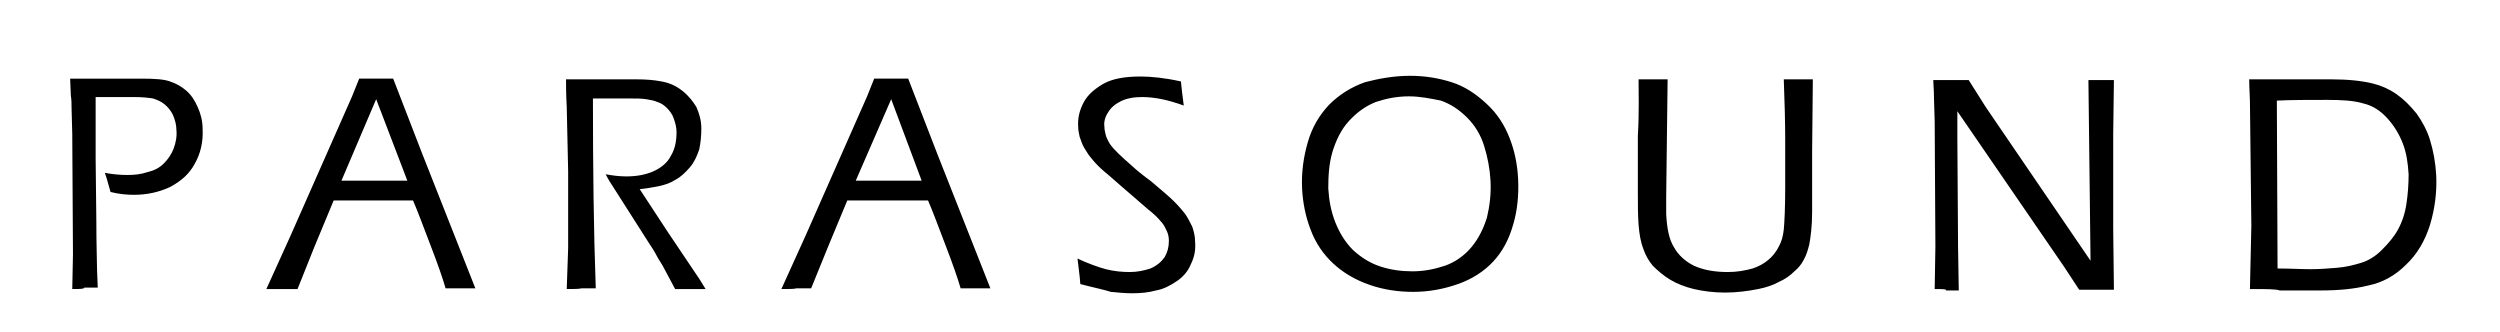 <?xml version="1.0" encoding="utf-8"?>
<!-- Generator: Adobe Illustrator 24.3.0, SVG Export Plug-In . SVG Version: 6.00 Build 0)  -->
<svg version="1.1" id="Layer_1" xmlns="http://www.w3.org/2000/svg" xmlns:xlink="http://www.w3.org/1999/xlink" x="0px" y="0px"
	 viewBox="0 0 352.9 46.8" style="enable-background:new 0 0 352.9 46.8;" xml:space="preserve">
<style type="text/css">
	.st0{fill-rule:evenodd;clip-rule:evenodd;}
</style>
<g>
	<path class="st0" d="M10.2,40.8l0.1-4.9l-0.1-17l-0.1-3.7c0-0.6,0-1.1-0.1-1.7l-0.1-2.4c1.7,0,3.1,0,4.2,0c0.7,0,1.6,0,3,0
		c1.3,0,2.3,0,3,0c1.8,0,3.1,0.1,3.9,0.4c0.9,0.3,1.6,0.7,2.3,1.3c0.7,0.6,1.2,1.4,1.6,2.3c0.4,0.9,0.7,1.9,0.7,3.1
		c0.1,1.8-0.3,3.5-1.1,4.9c-0.8,1.5-2,2.5-3.5,3.3c-1.5,0.7-3.2,1.1-5.1,1.1c-1,0-2.1-0.1-3.3-0.4c-0.3-1-0.5-1.9-0.8-2.7
		c1.1,0.2,2.1,0.3,3.2,0.3c1,0,1.9-0.1,2.8-0.4c0.9-0.2,1.7-0.6,2.3-1.2c0.6-0.6,1.1-1.3,1.4-2.1c0.3-0.8,0.5-1.7,0.4-2.7
		c0-0.7-0.2-1.4-0.5-2.1c-0.3-0.6-0.7-1.1-1.2-1.5c-0.5-0.4-1-0.6-1.6-0.8c-0.6-0.1-1.5-0.2-2.6-0.2h-1.7l-2.2,0l-1.6,0
		c0,3.2,0,6.1,0,8.7l0.1,8.9c0,3.4,0.1,5.7,0.1,6.8l0.1,2.5l-1.9,0C11.9,40.8,11.2,40.8,10.2,40.8L10.2,40.8z M37.6,40.8l3.4-7.5
		l8.7-19.7l1-2.5l2.4,0c0.8,0,1.6,0,2.4,0l4.1,10.6l7.5,19l-2,0c-0.4,0-1.1,0-2.2,0c-0.4-1.4-1.1-3.4-2.1-6c-1-2.6-1.8-4.8-2.5-6.4
		H47.1l-2.7,6.5L42,40.8l-2.1,0C39.5,40.8,38.8,40.8,37.6,40.8L37.6,40.8z M48.2,25.5h9.3L53.1,14L48.2,25.5L48.2,25.5z M80,40.8
		l0.2-5.8l0-10.8l-0.2-9.1c-0.1-1.8-0.1-3.1-0.1-3.9c1.7,0,3,0,4.1,0c0.9,0,2,0,3.1,0c1.1,0,2.1,0,2.8,0c1.3,0,2.5,0.1,3.5,0.3
		c1.1,0.2,2,0.6,2.9,1.3c0.9,0.7,1.5,1.5,2,2.3c0.4,0.9,0.7,1.9,0.7,3c0,1.1-0.1,2.1-0.3,3c-0.3,0.9-0.7,1.8-1.3,2.5
		c-0.6,0.7-1.3,1.4-2.1,1.8c-0.6,0.4-1.4,0.7-2.4,0.9c-0.6,0.1-1.5,0.3-2.6,0.4l4,6.1l4.1,6.1c0.3,0.4,0.7,1.1,1.2,1.9
		c-1.1,0-1.8,0-2.1,0c-0.4,0-1.1,0-2.2,0l-1.6-3c-0.3-0.6-0.7-1.1-1-1.7c-0.3-0.6-0.7-1.2-1.1-1.8l-5.1-8c-0.2-0.3-0.6-0.9-1-1.7
		c1.1,0.2,2,0.3,2.9,0.3c1.4,0,2.6-0.2,3.8-0.7c1.1-0.5,2-1.2,2.5-2.2c0.6-1,0.8-2.1,0.8-3.4c0-0.7-0.2-1.3-0.4-1.9
		c-0.2-0.6-0.6-1.1-1-1.5c-0.4-0.4-0.9-0.7-1.3-0.8c-0.4-0.2-1-0.3-1.6-0.4c-0.7-0.1-1.3-0.1-2.1-0.1l-3,0c-1.3,0-2.1,0-2.4,0
		c0,9.7,0.1,18.7,0.4,26.8l-2,0C81.7,40.8,81,40.8,80,40.8L80,40.8z M110.3,40.8l3.4-7.5l8.7-19.7l1-2.5l2.4,0c0.8,0,1.6,0,2.4,0
		l4.1,10.6l7.5,19l-2,0c-0.4,0-1.1,0-2.2,0c-0.4-1.4-1.1-3.4-2.1-6c-1-2.6-1.8-4.8-2.5-6.4h-11.4l-2.7,6.5l-2.4,5.9l-2.1,0
		C112.2,40.8,111.4,40.8,110.3,40.8L110.3,40.8z M120.8,25.5h9.3L125.8,14L120.8,25.5L120.8,25.5z M152.5,40.1
		c-0.1-1.4-0.3-2.6-0.4-3.6c1.5,0.7,2.9,1.2,4,1.5c1.2,0.3,2.3,0.4,3.4,0.4c1,0,2-0.2,2.9-0.5c0.9-0.4,1.5-0.9,2-1.6
		c0.4-0.7,0.6-1.4,0.6-2.3c0-0.5-0.1-1-0.3-1.4c-0.2-0.4-0.4-0.9-0.8-1.3c-0.4-0.5-1-1.1-1.9-1.8c-0.9-0.8-2.1-1.8-3.7-3.2l-1.6-1.4
		c-0.6-0.5-1.2-1-1.7-1.5c-0.5-0.5-0.9-1-1.3-1.5c-0.3-0.5-0.6-0.9-0.8-1.3c-0.2-0.4-0.3-0.8-0.5-1.3c-0.1-0.5-0.2-0.9-0.2-1.4
		c-0.1-1.2,0.2-2.4,0.8-3.5c0.6-1.1,1.6-1.9,2.8-2.6c1.3-0.7,3-1,5.2-1c1.5,0,3.5,0.2,5.7,0.7c0.1,0.9,0.2,2,0.4,3.4
		c-2.2-0.8-4.1-1.2-5.9-1.2c-1.2,0-2.2,0.2-3,0.6c-0.8,0.4-1.4,0.9-1.8,1.6c-0.4,0.6-0.6,1.3-0.5,2c0,0.4,0.1,0.8,0.2,1.2
		c0.1,0.4,0.3,0.7,0.5,1.1c0.3,0.5,0.8,1,1.3,1.5c0.5,0.5,1.2,1.1,2.1,1.9c0.2,0.2,1,0.9,2.5,2c1.4,1.2,2.5,2.1,3.2,2.8
		c0.7,0.7,1.2,1.3,1.6,1.8c0.4,0.6,0.7,1.2,1,1.8c0.2,0.6,0.4,1.3,0.4,2.1c0.1,1.2-0.1,2.2-0.6,3.2c-0.4,1-1.1,1.8-2,2.4
		c-0.9,0.6-1.8,1.1-2.9,1.3c-1.1,0.3-2.2,0.4-3.4,0.4c-1,0-2-0.1-3-0.2C155.9,40.9,154.4,40.6,152.5,40.1L152.5,40.1z M199,10.7
		c2.1,0,4,0.3,5.9,0.9c1.9,0.6,3.5,1.7,5,3.1c1.5,1.4,2.5,3,3.2,4.8c0.7,1.8,1.1,3.7,1.2,5.8c0.1,2.2-0.1,4.4-0.7,6.4
		c-0.6,2.1-1.5,3.8-2.8,5.2c-1.3,1.4-3,2.5-5,3.2c-2,0.7-4.1,1.1-6.3,1.1c-2.1,0-4.2-0.3-6.2-1c-2-0.7-3.7-1.7-5.1-3
		c-1.4-1.3-2.5-2.9-3.2-4.8c-0.7-1.8-1.1-3.8-1.2-5.8c-0.1-2.3,0.2-4.4,0.8-6.5c0.6-2.1,1.6-3.8,3-5.3c1.4-1.4,3.1-2.5,5.1-3.2
		C194.6,11.1,196.8,10.7,199,10.7L199,10.7z M198.9,13.6c-1.7,0-3.2,0.3-4.7,0.8c-1.5,0.6-2.7,1.5-3.8,2.7c-1.1,1.2-1.8,2.7-2.3,4.3
		c-0.5,1.7-0.6,3.4-0.6,5.2c0.1,1.7,0.4,3.3,1,4.8c0.6,1.5,1.4,2.8,2.5,3.9c1.1,1,2.3,1.8,3.8,2.3c1.5,0.5,3,0.7,4.6,0.7
		c1.6,0,3.1-0.3,4.6-0.8c1.4-0.5,2.7-1.4,3.7-2.6c1-1.2,1.7-2.6,2.2-4.2c0.4-1.7,0.6-3.4,0.5-5.2c-0.1-1.7-0.4-3.3-0.9-4.9
		c-0.5-1.6-1.3-2.9-2.4-4c-1.1-1.1-2.3-1.9-3.7-2.4C201.9,13.9,200.4,13.6,198.9,13.6L198.9,13.6z M231.3,11.2l2.1,0l2,0l-0.2,16.6
		l0,2l0,0.4c0.1,2,0.4,3.6,1.1,4.7c0.6,1.1,1.6,2,2.8,2.6c1.3,0.6,2.9,0.9,4.8,0.9c1.3,0,2.4-0.2,3.5-0.5c0.9-0.3,1.6-0.7,2.2-1.2
		c0.6-0.5,1.1-1.1,1.5-1.9c0.4-0.7,0.6-1.5,0.7-2.4c0.1-1.1,0.2-3.1,0.2-5.9l0-7c0-2.6-0.1-5.3-0.2-8.3l2.2,0l1.9,0l-0.1,10.2l0,8.5
		c0,2-0.2,3.5-0.4,4.6c-0.2,0.8-0.4,1.5-0.8,2.2c-0.3,0.6-0.8,1.2-1.3,1.6c-0.6,0.6-1.3,1.1-2.2,1.5c-0.9,0.5-1.9,0.8-2.9,1
		c-1.5,0.3-3.1,0.5-4.7,0.5c-1.6,0-3.1-0.2-4.4-0.5c-1.2-0.3-2.3-0.7-3.3-1.3c-1-0.6-1.8-1.3-2.5-2c-0.5-0.6-1-1.4-1.3-2.3
		c-0.4-1-0.6-2.2-0.7-3.5c-0.1-1.3-0.1-2.9-0.1-4.6c0-1.7,0-4.4,0-7.9C231.4,15.7,231.3,13,231.3,11.2L231.3,11.2z M273.1,40.8
		l0.1-6l-0.1-17.6l-0.1-3.4c0-1.1-0.1-1.9-0.1-2.5c1,0,1.9,0,2.6,0c0.6,0,1.4,0,2.4,0l2.4,3.8l14.8,21.7l-0.3-25.5l1.8,0l1.8,0
		l-0.1,7.6l0,13.4l0.1,8.6c-0.8,0-1.6,0-2.4,0c-0.7,0-1.6,0-2.5,0l-2.1-3.2l-15.1-22c0,0.8,0,2.1,0,3.8l0.1,15.4l0.1,6.1
		c-0.9,0-1.5,0-1.8,0C274.8,40.8,274.2,40.8,273.1,40.8L273.1,40.8z M317.6,40.8l0.2-8.9l-0.2-17.6c0-0.7-0.1-1.7-0.1-3.1
		c1.7,0,3.2,0,4.5,0c0.8,0,2,0,3.6,0c1.6,0,2.8,0,3.5,0c2.3,0,4.3,0.2,5.9,0.6c1.2,0.3,2.3,0.8,3.3,1.5c1,0.7,1.9,1.6,2.8,2.7
		c0.8,1.1,1.5,2.4,1.9,3.7c0.5,1.6,0.8,3.3,0.9,5.1c0.1,2.4-0.2,4.7-0.9,7c-0.7,2.2-1.8,4.1-3.4,5.6c-1.5,1.5-3.3,2.5-5.3,2.9
		c-2,0.5-4.2,0.7-6.7,0.7l-5.8,0C321.3,40.8,319.9,40.8,317.6,40.8L317.6,40.8z M321.5,37.9c1.7,0,3.3,0.1,4.7,0.1
		c1.2,0,2.5-0.1,3.7-0.2c1.3-0.1,2.4-0.4,3.4-0.7c1-0.3,2-0.9,2.9-1.8c0.9-0.9,1.7-1.8,2.3-2.9c0.6-1.1,1-2.3,1.2-3.7
		c0.2-1.3,0.3-2.7,0.3-4.1c-0.1-1.6-0.3-3-0.8-4.3c-0.5-1.3-1.2-2.5-2.2-3.6c-1-1.1-2.1-1.8-3.4-2.1c-1.3-0.4-3-0.5-5.1-0.5
		c-2.6,0-5,0-7.1,0.1L321.5,37.9L321.5,37.9z"/>
</g>
</svg>
